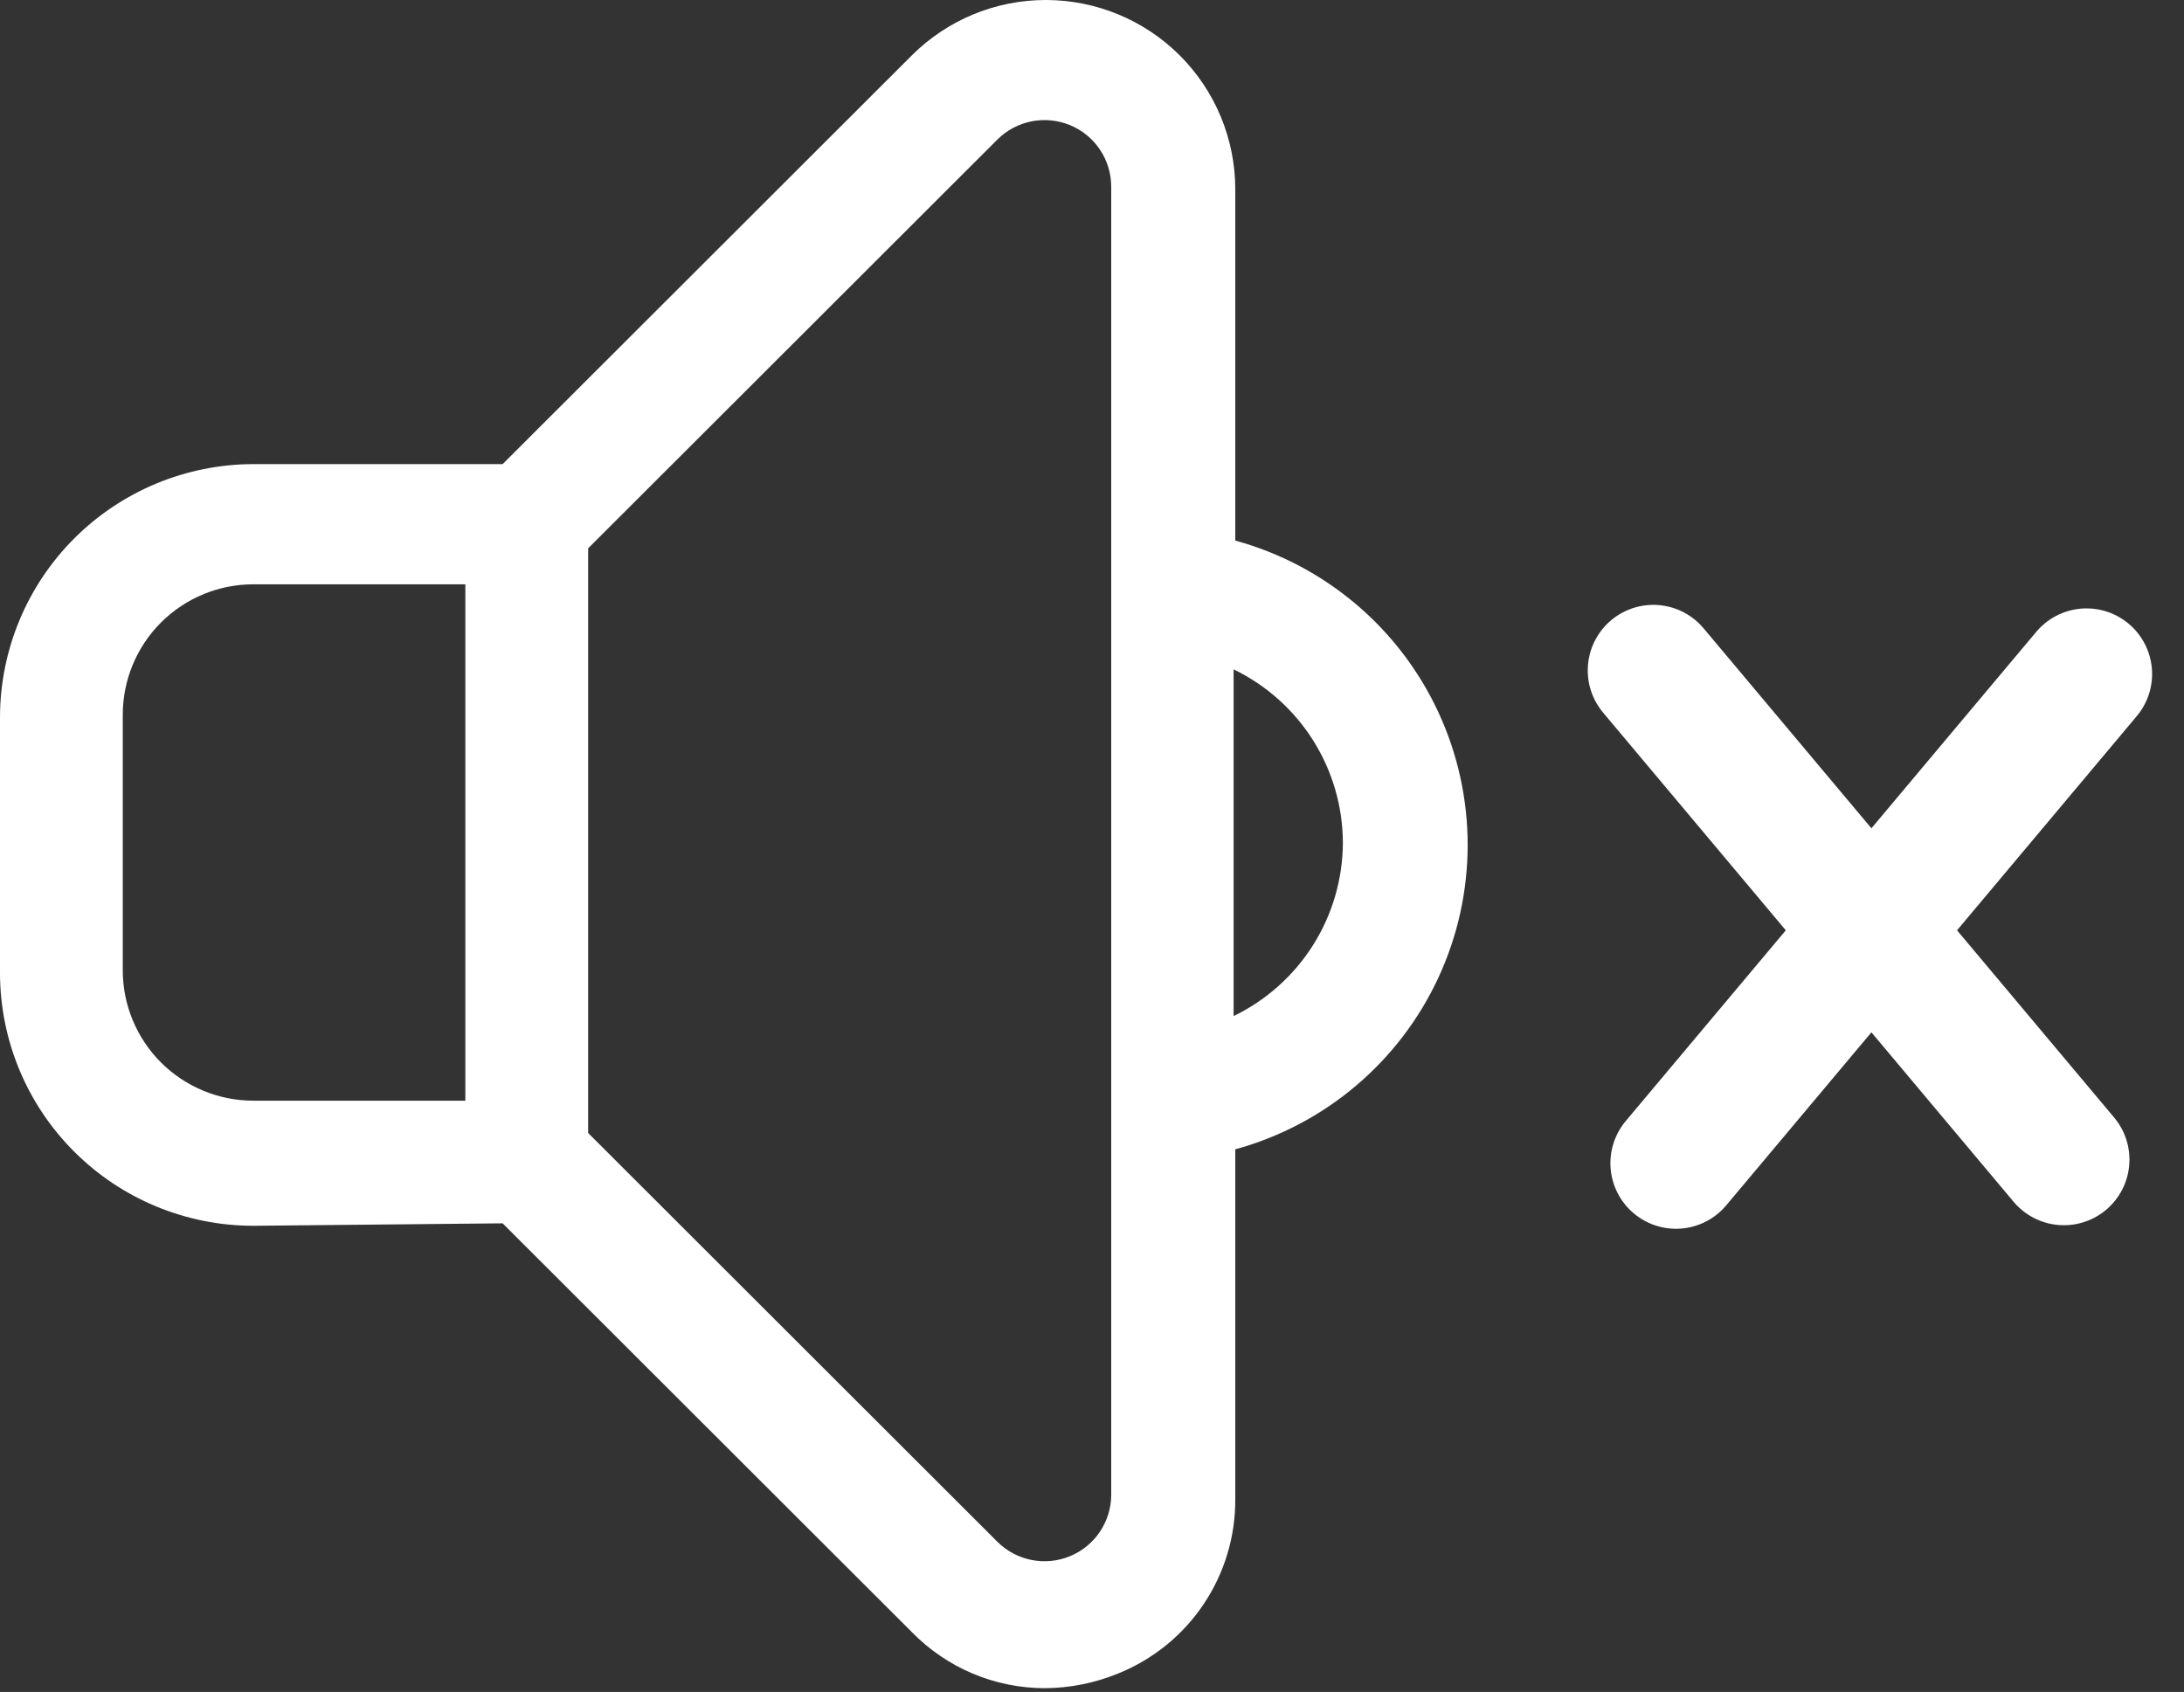 <?xml version="1.0" encoding="UTF-8"?> <svg xmlns="http://www.w3.org/2000/svg" width="333" height="258" viewBox="0 0 333 258" fill="none"><rect x="0" y="0" width="333" height="258" fill="#333333" stroke="none"/><path d="M76.637 186.542L139.045 248.885C144.36 254.33 151.648 257.408 159.262 257.426C163.119 257.409 166.932 256.647 170.498 255.182C175.813 253.038 180.358 249.351 183.54 244.588C186.722 239.831 188.398 234.221 188.346 228.499V175.257C202.015 171.513 213.342 161.941 219.305 149.1C225.27 136.254 225.27 121.433 219.305 108.591C213.342 95.746 202.014 86.174 188.346 82.43V28.815C188.332 21.17 185.285 13.842 179.87 8.436C174.45 3.035 167.111 4.67464e-06 159.458 4.67464e-06C151.805 -0.004 144.461 3.027 139.046 8.428L76.638 70.771H38.63C28.392 70.788 18.575 74.859 11.332 82.091C4.092 89.326 0.018 99.134 0 109.361V148.326C0 158.562 4.07 168.378 11.314 175.614C18.557 182.85 28.382 186.916 38.63 186.916L76.637 186.542ZM204.752 128.5C204.734 134.022 203.158 139.428 200.215 144.103C197.268 148.777 193.067 152.531 188.092 154.936V102.069C193.067 104.473 197.268 108.226 200.215 112.897C203.158 117.572 204.734 122.977 204.752 128.5ZM89.675 83.613L152.084 21.27C154.991 18.378 159.354 17.517 163.15 19.082C166.941 20.648 169.419 24.34 169.431 28.441V227.938C169.419 232.039 166.941 235.731 163.15 237.297C159.354 238.862 154.991 238.001 152.084 235.109L89.675 172.766V83.613ZM18.718 147.952V108.987C18.718 103.712 20.816 98.654 24.547 94.923C28.282 91.197 33.345 89.1 38.626 89.1H70.953V167.839H38.626C33.345 167.839 28.282 165.742 24.547 162.016C20.816 158.284 18.718 153.227 18.718 147.952Z" fill="white"></path><line x1="255.542" y1="177.371" x2="318.137" y2="102.773" stroke="white" stroke-width="20" stroke-linecap="round"></line><line x1="252.088" y1="102.233" x2="314.683" y2="176.83" stroke="white" stroke-width="20" stroke-linecap="round"></line></svg> 